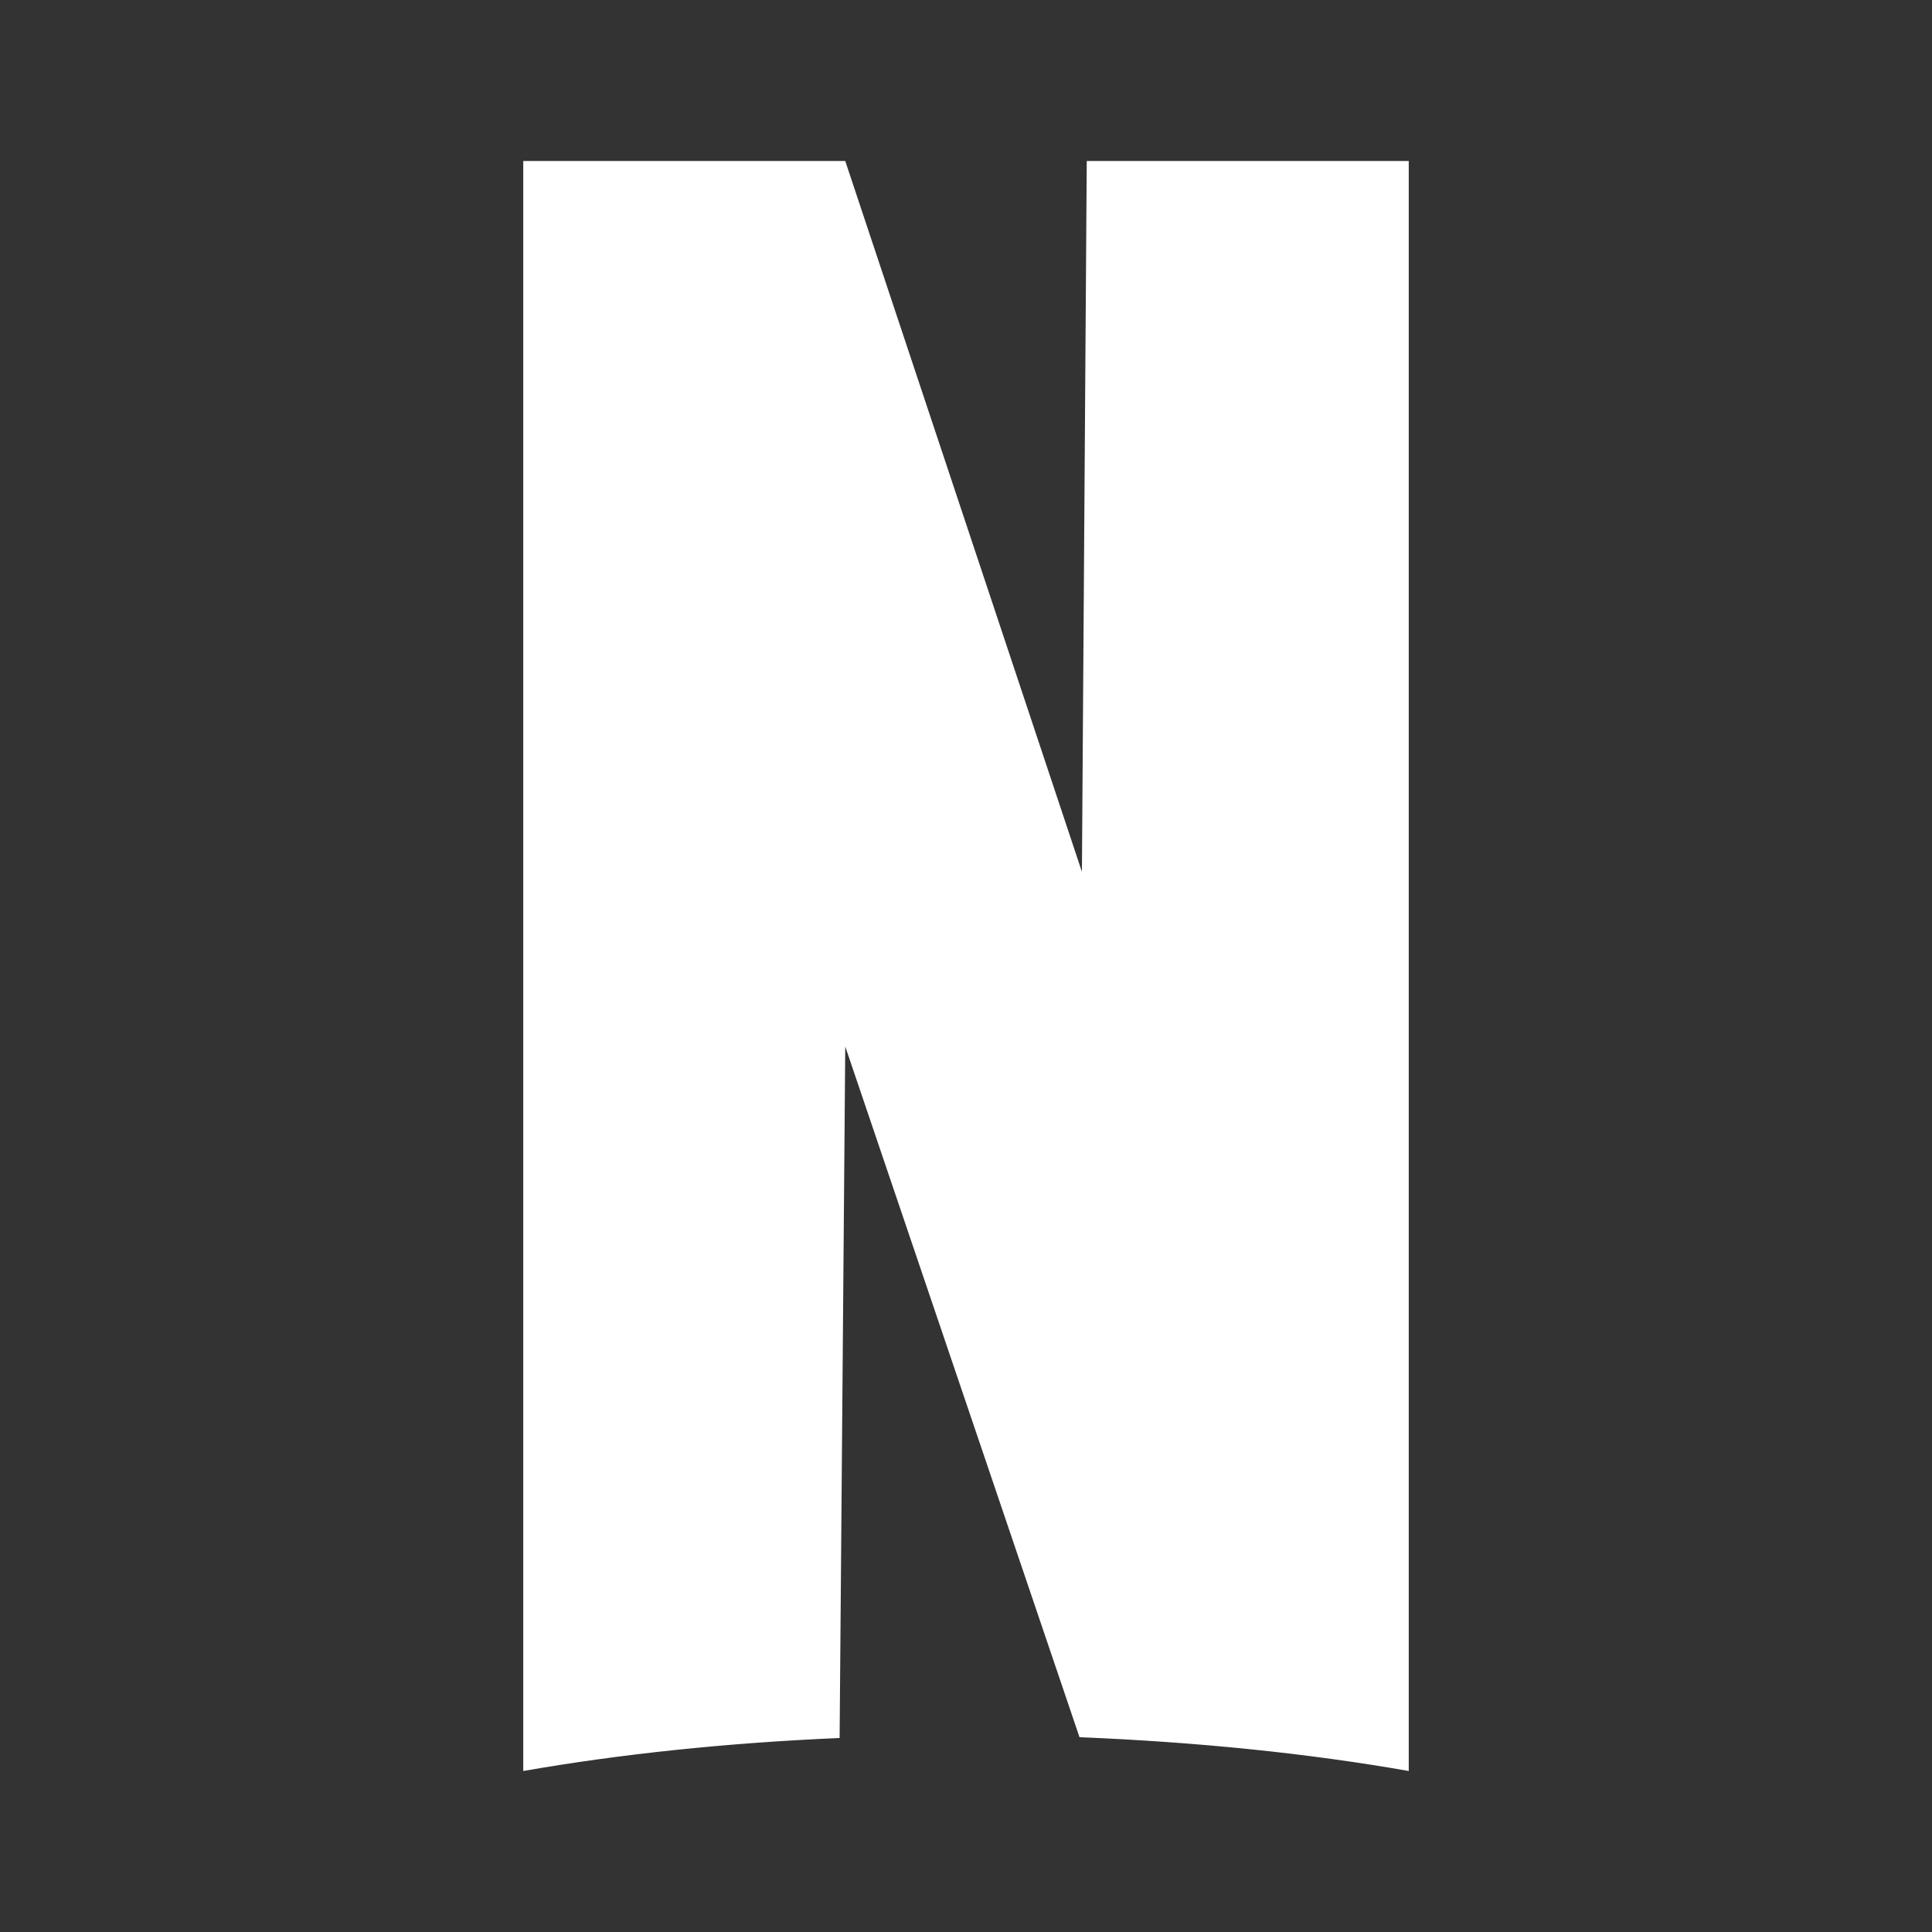 <svg width="48" height="48" viewBox="0 0 48 48" fill="none" xmlns="http://www.w3.org/2000/svg">
<rect x="0" y="0" width="48" height="48" fill="#333333" stroke="none"/>
<path d="M13 4H21L26.88 21.66L27 4H35V44C32.5 43.56 29.74 43.28 26.82 43.16L21 26L20.86 43.18C18.06 43.3 15.4 43.58 13 44V4Z" fill="white"/>
</svg>

